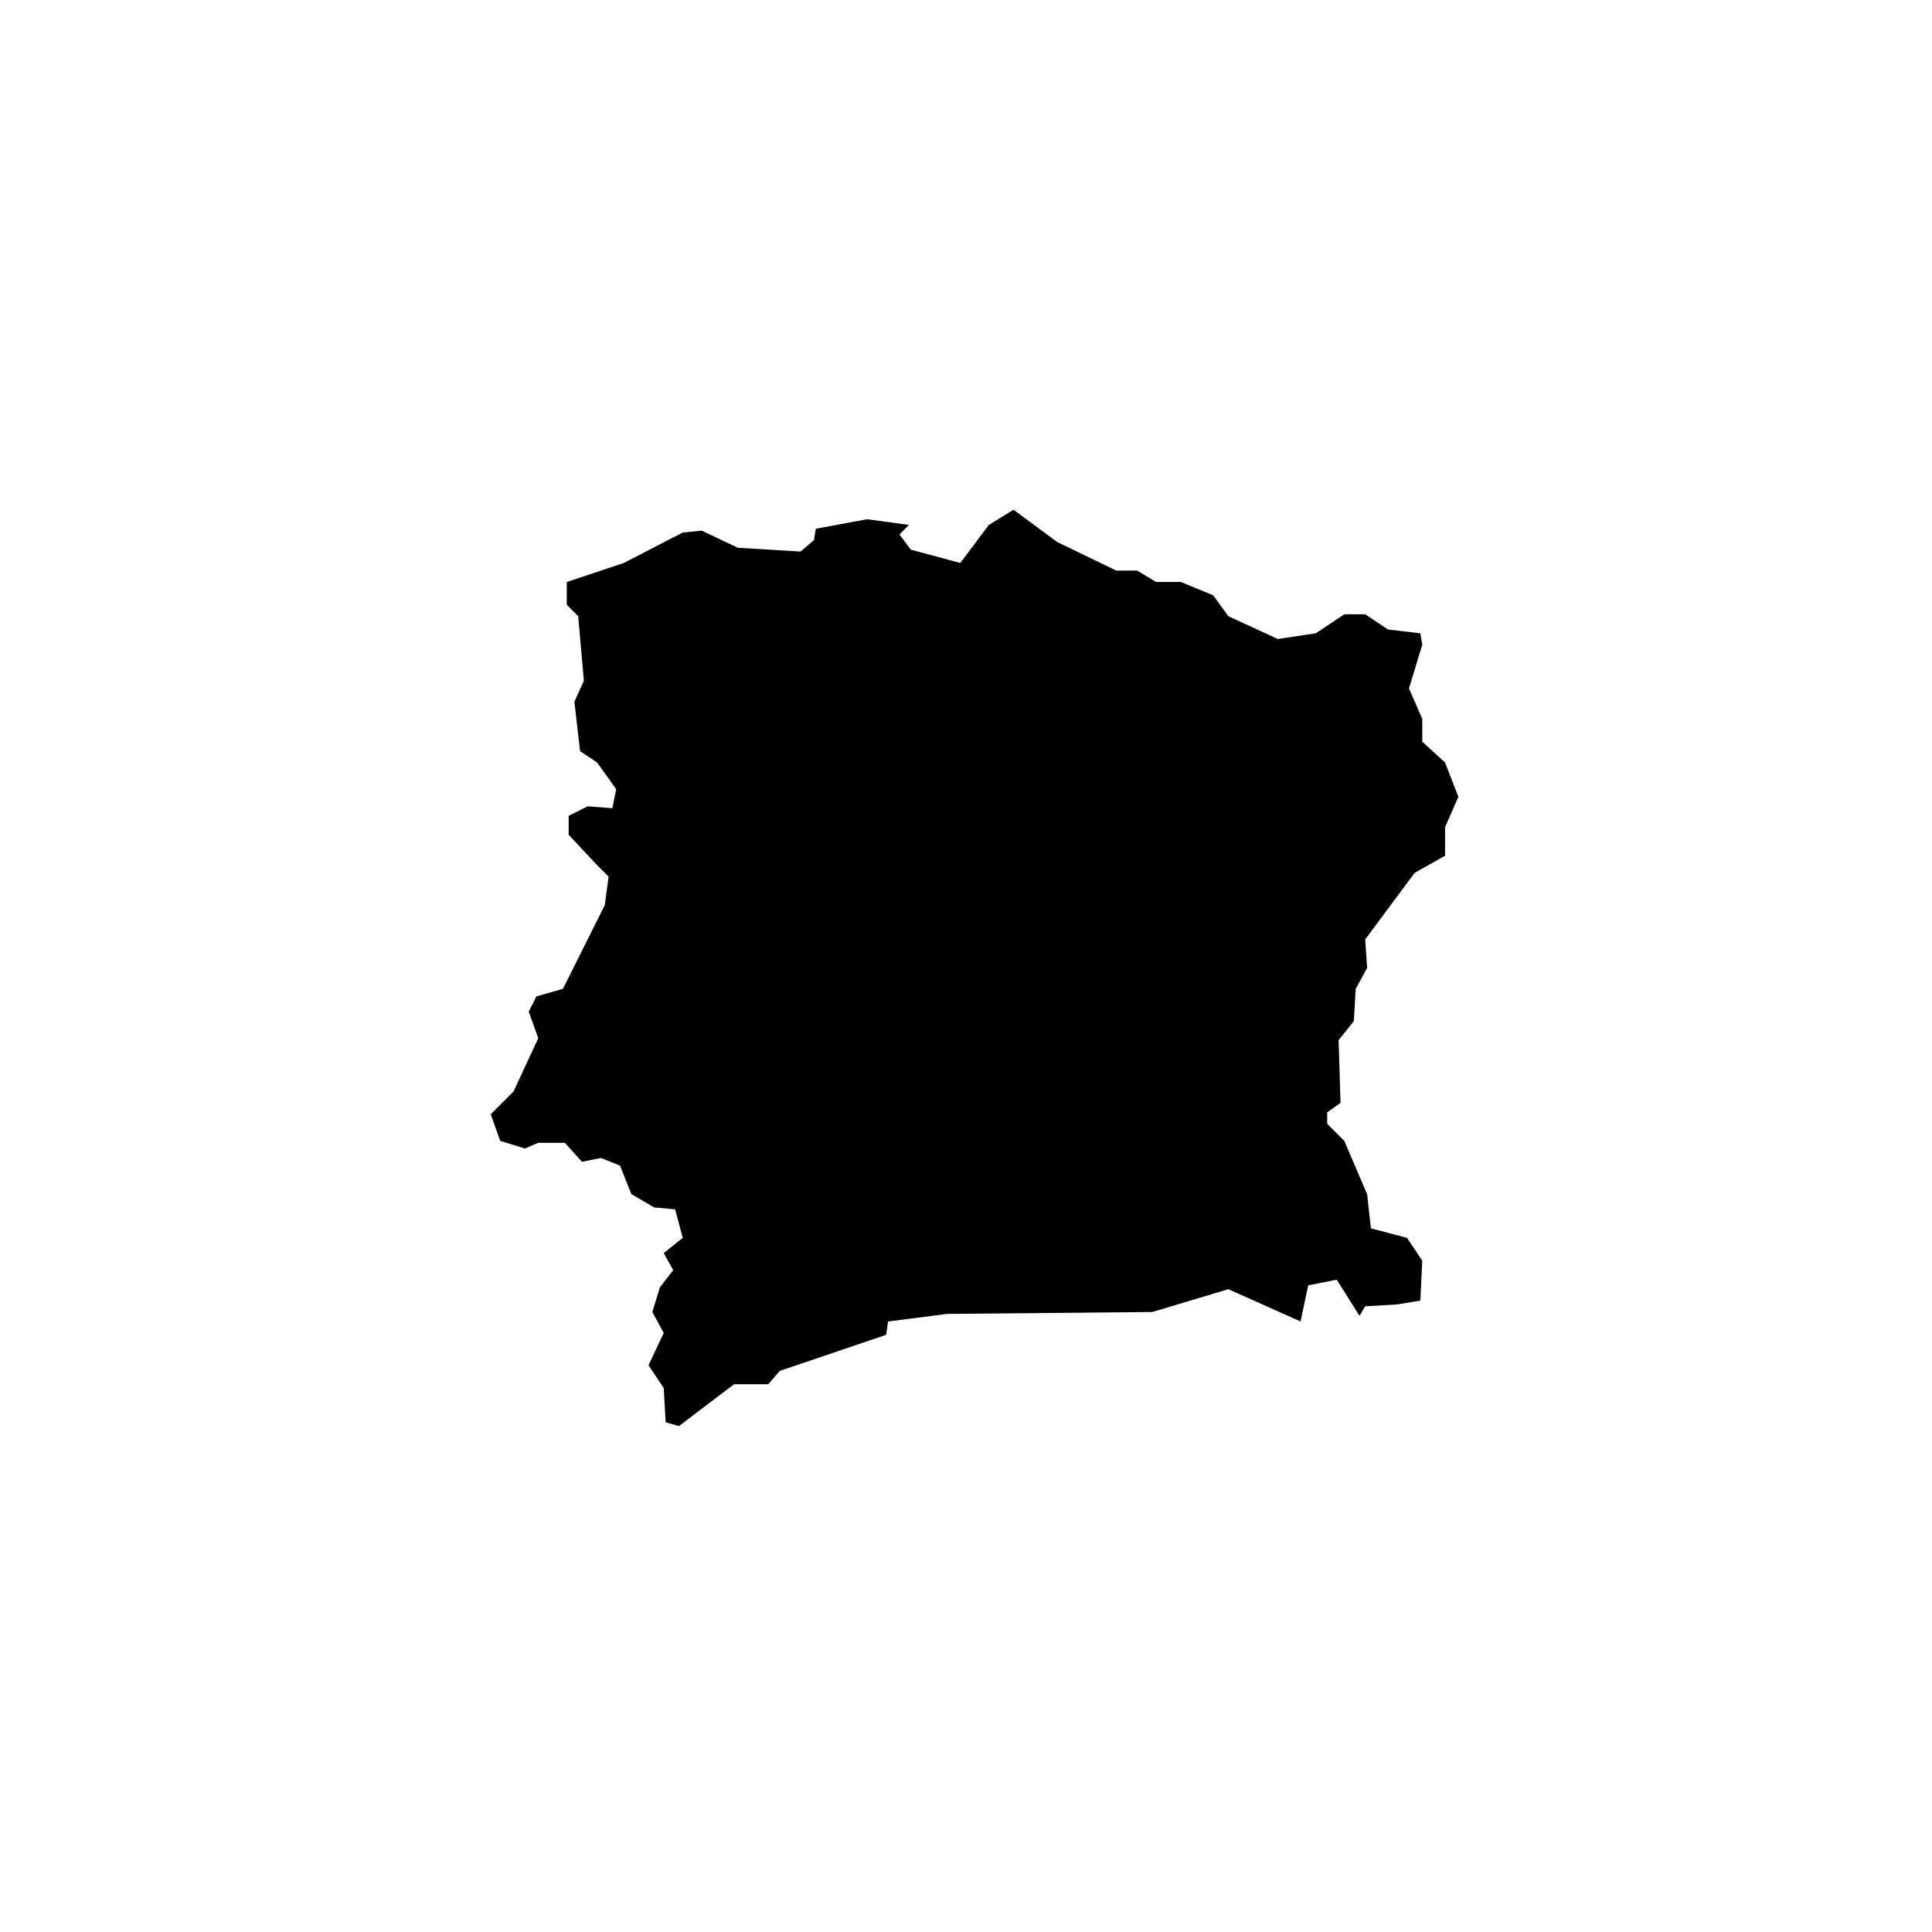 <?xml version="1.0" encoding="UTF-8"?>
<!-- Uploaded to: SVG Repo, www.svgrepo.com, Generator: SVG Repo Mixer Tools -->
<svg fill="#000000" width="800px" height="800px" version="1.1" viewBox="144 144 512 512" xmlns="http://www.w3.org/2000/svg">
 <path d="m526.96 346.09-6.043-5.539v-6.047l-3.527-8.062 3.527-11.586-0.504-3.023-8.566-1.008-6.047-4.031h-5.539l-7.559 5.039-10.074 1.512-13.102-6.047-4.031-5.543-8.562-3.523h-6.551l-5.039-3.023h-5.539l-15.621-7.559-11.586-8.562-6.551 4.027-7.555 10.078-13.102-3.527-3.023-4.031 2.519-2.519-11.082-1.512-13.602 2.519-0.504 3.023-3.527 3.023-16.625-1.008-9.574-4.535-5.039 0.504-15.617 8.062-15.113 5.039v6.043l3.023 3.023 1.512 17.129-2.519 5.543 1.512 13.098 4.531 3.023 5.039 7.055-1.008 5.039-6.547-0.504-5.039 2.519v5.035l7.555 8.062 3.023 3.023-1.008 7.555-11.082 22.168-7.055 2.016-2.016 4.031 2.519 7.055-6.547 14.105-6.047 6.047 2.519 7.051 6.547 2.016 3.527-1.512h7.055l4.535 5.039 5.035-1.008 5.039 2.016 3.023 7.559 6.047 3.523 5.539 0.504 2.016 7.559-5.035 4.031 2.516 4.535-3.523 4.531-2.016 6.551 3.023 5.543-4.031 8.562 4.031 6.047 0.504 9.07 3.523 1.008 14.613-11.086h9.066l3.023-3.527 28.215-9.57 0.504-3.527 15.617-2.016 54.41-0.504 20.152-6.047 19.145 8.566 2.016-9.574 7.559-1.508 6.043 9.57 1.512-2.519 8.566-0.504 6.047-1.008 0.504-10.578-4.031-6.047-9.574-2.519-1.008-9.066-6.043-14.109-4.535-4.531v-3.023l3.527-2.519-0.504-16.625 4.031-5.039 0.504-8.566 3.019-5.539-0.504-7.559 13.102-17.633 8.059-4.535v-7.559l3.527-8.059-3.527-9.07"/>
</svg>